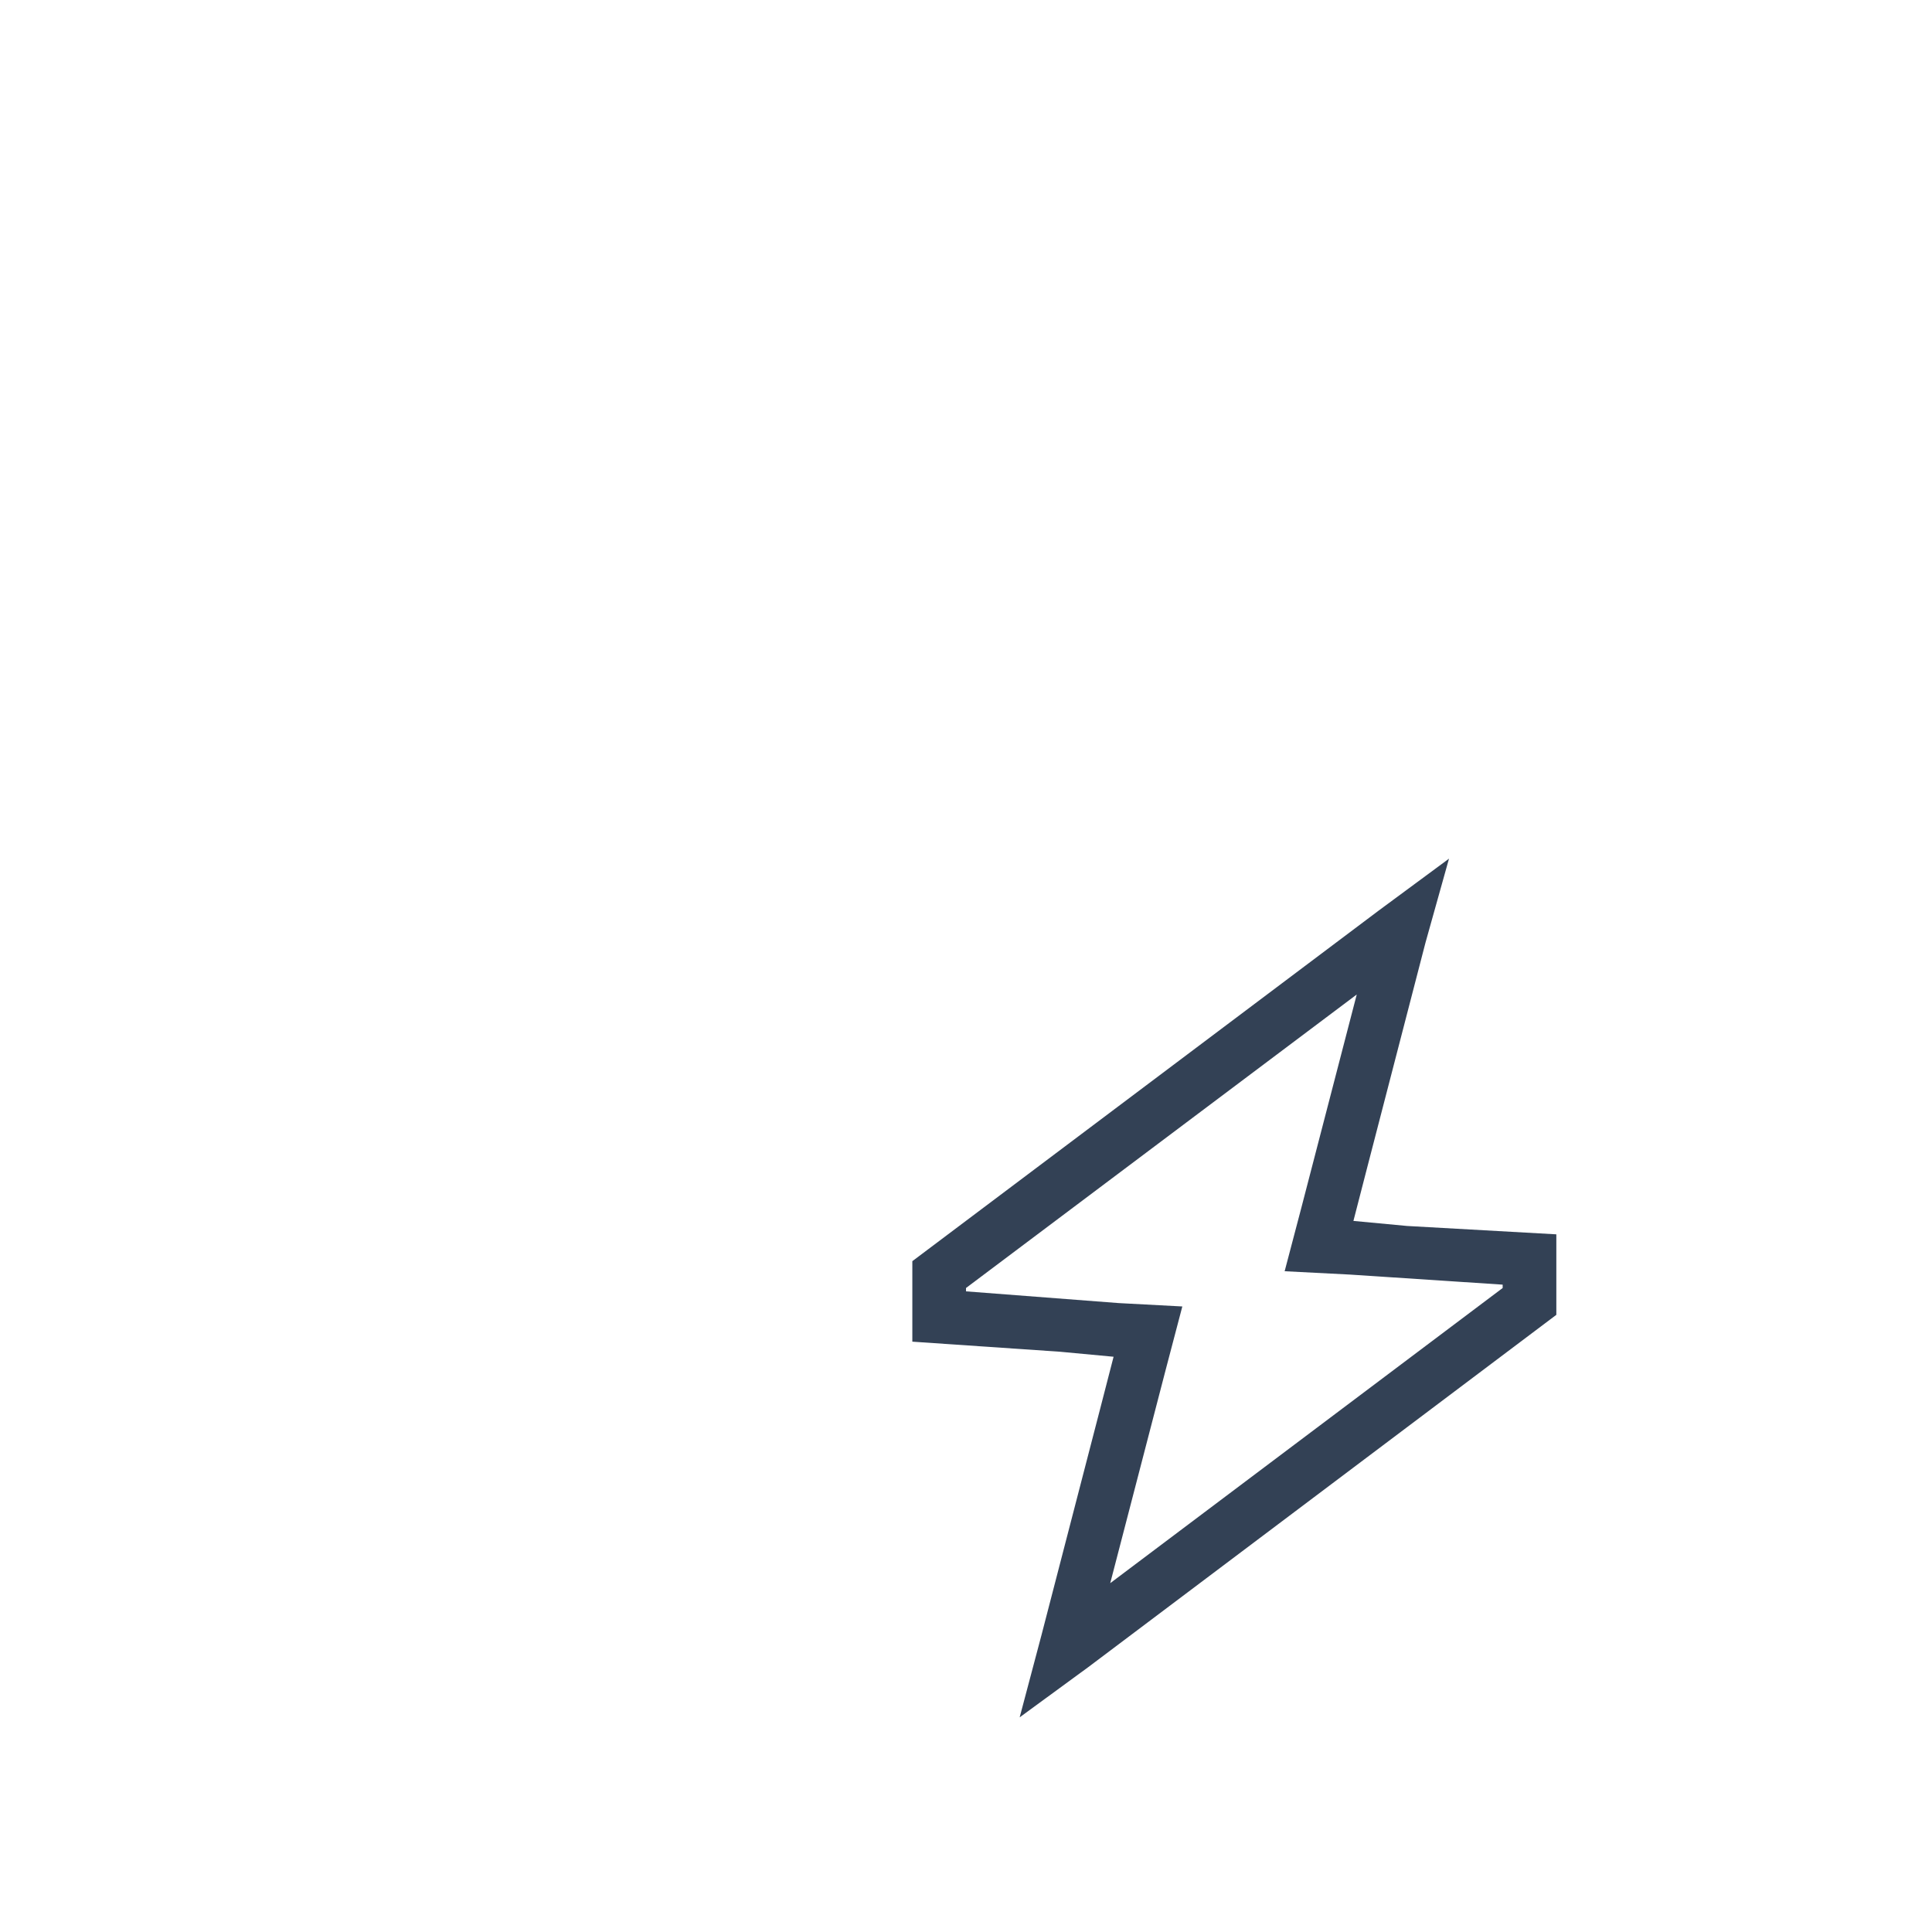 <?xml version="1.0" encoding="UTF-8"?>
<svg xmlns="http://www.w3.org/2000/svg" width="72" height="72" viewBox="0 0 72 72" fill="none">
  <rect width="72" height="72" fill="white"></rect>
  <path d="M50.938 43.562L50.438 45.5L52.438 45.688L58 46V49L40.562 62.125L38 64L38.812 60.938L41 52.5L41.5 50.562L39.5 50.375L34 50V47L51.375 33.938L54 32L53.125 35.125L50.938 43.562ZM56 47.875L50.312 47.5L47.875 47.375L48.5 45L50.562 37.062L36 48V48.125L41.688 48.562L44.062 48.688L43.438 51.062L41.375 59L56 48V47.875Z" fill="#334155"></path>
</svg>
